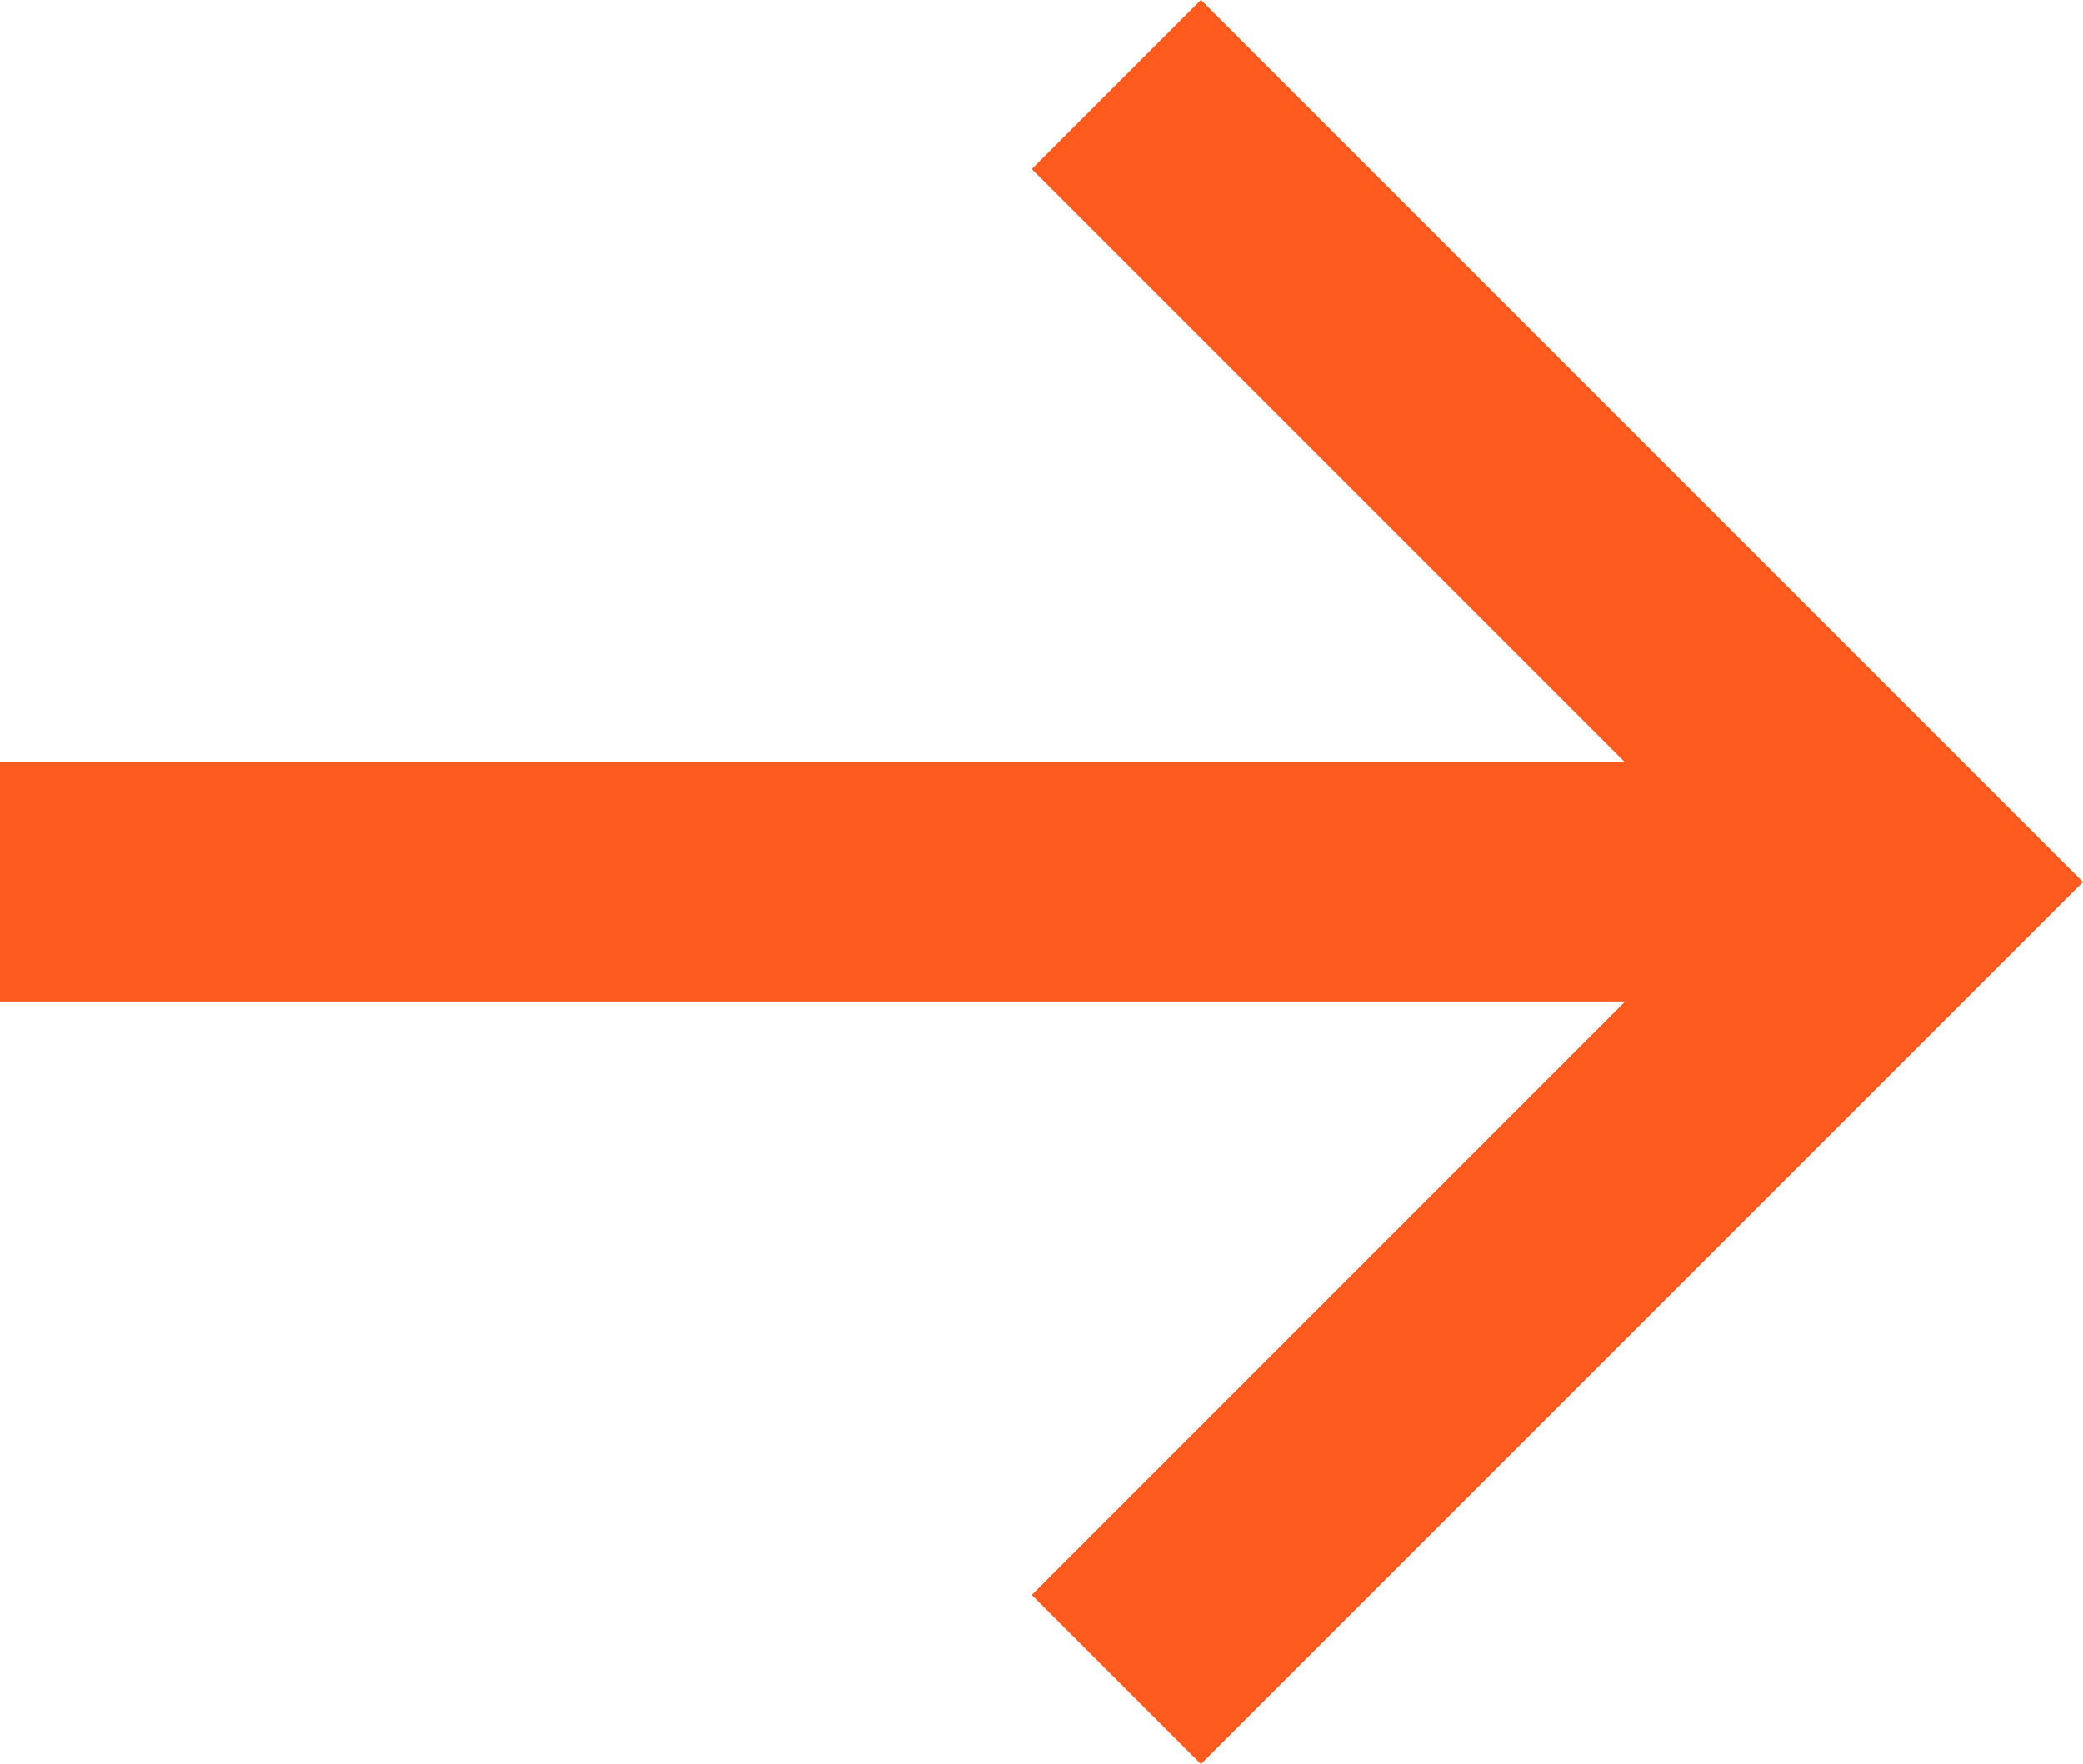 <svg xmlns="http://www.w3.org/2000/svg" width="13.061" height="11.061" viewBox="0 0 13.061 11.061"><g transform="translate(0 -0.47)"><path d="M7637.291,4986.014l5,5-5,5" transform="translate(-7630.291 -4985.014)" fill="none" stroke="#FD5A1D" stroke-width="1.5"/><path d="M7606.541,4994.014h-12" transform="translate(-7594.541 -4988.015)" fill="none" stroke="#FD5A1D" stroke-width="1.5"/></g></svg>